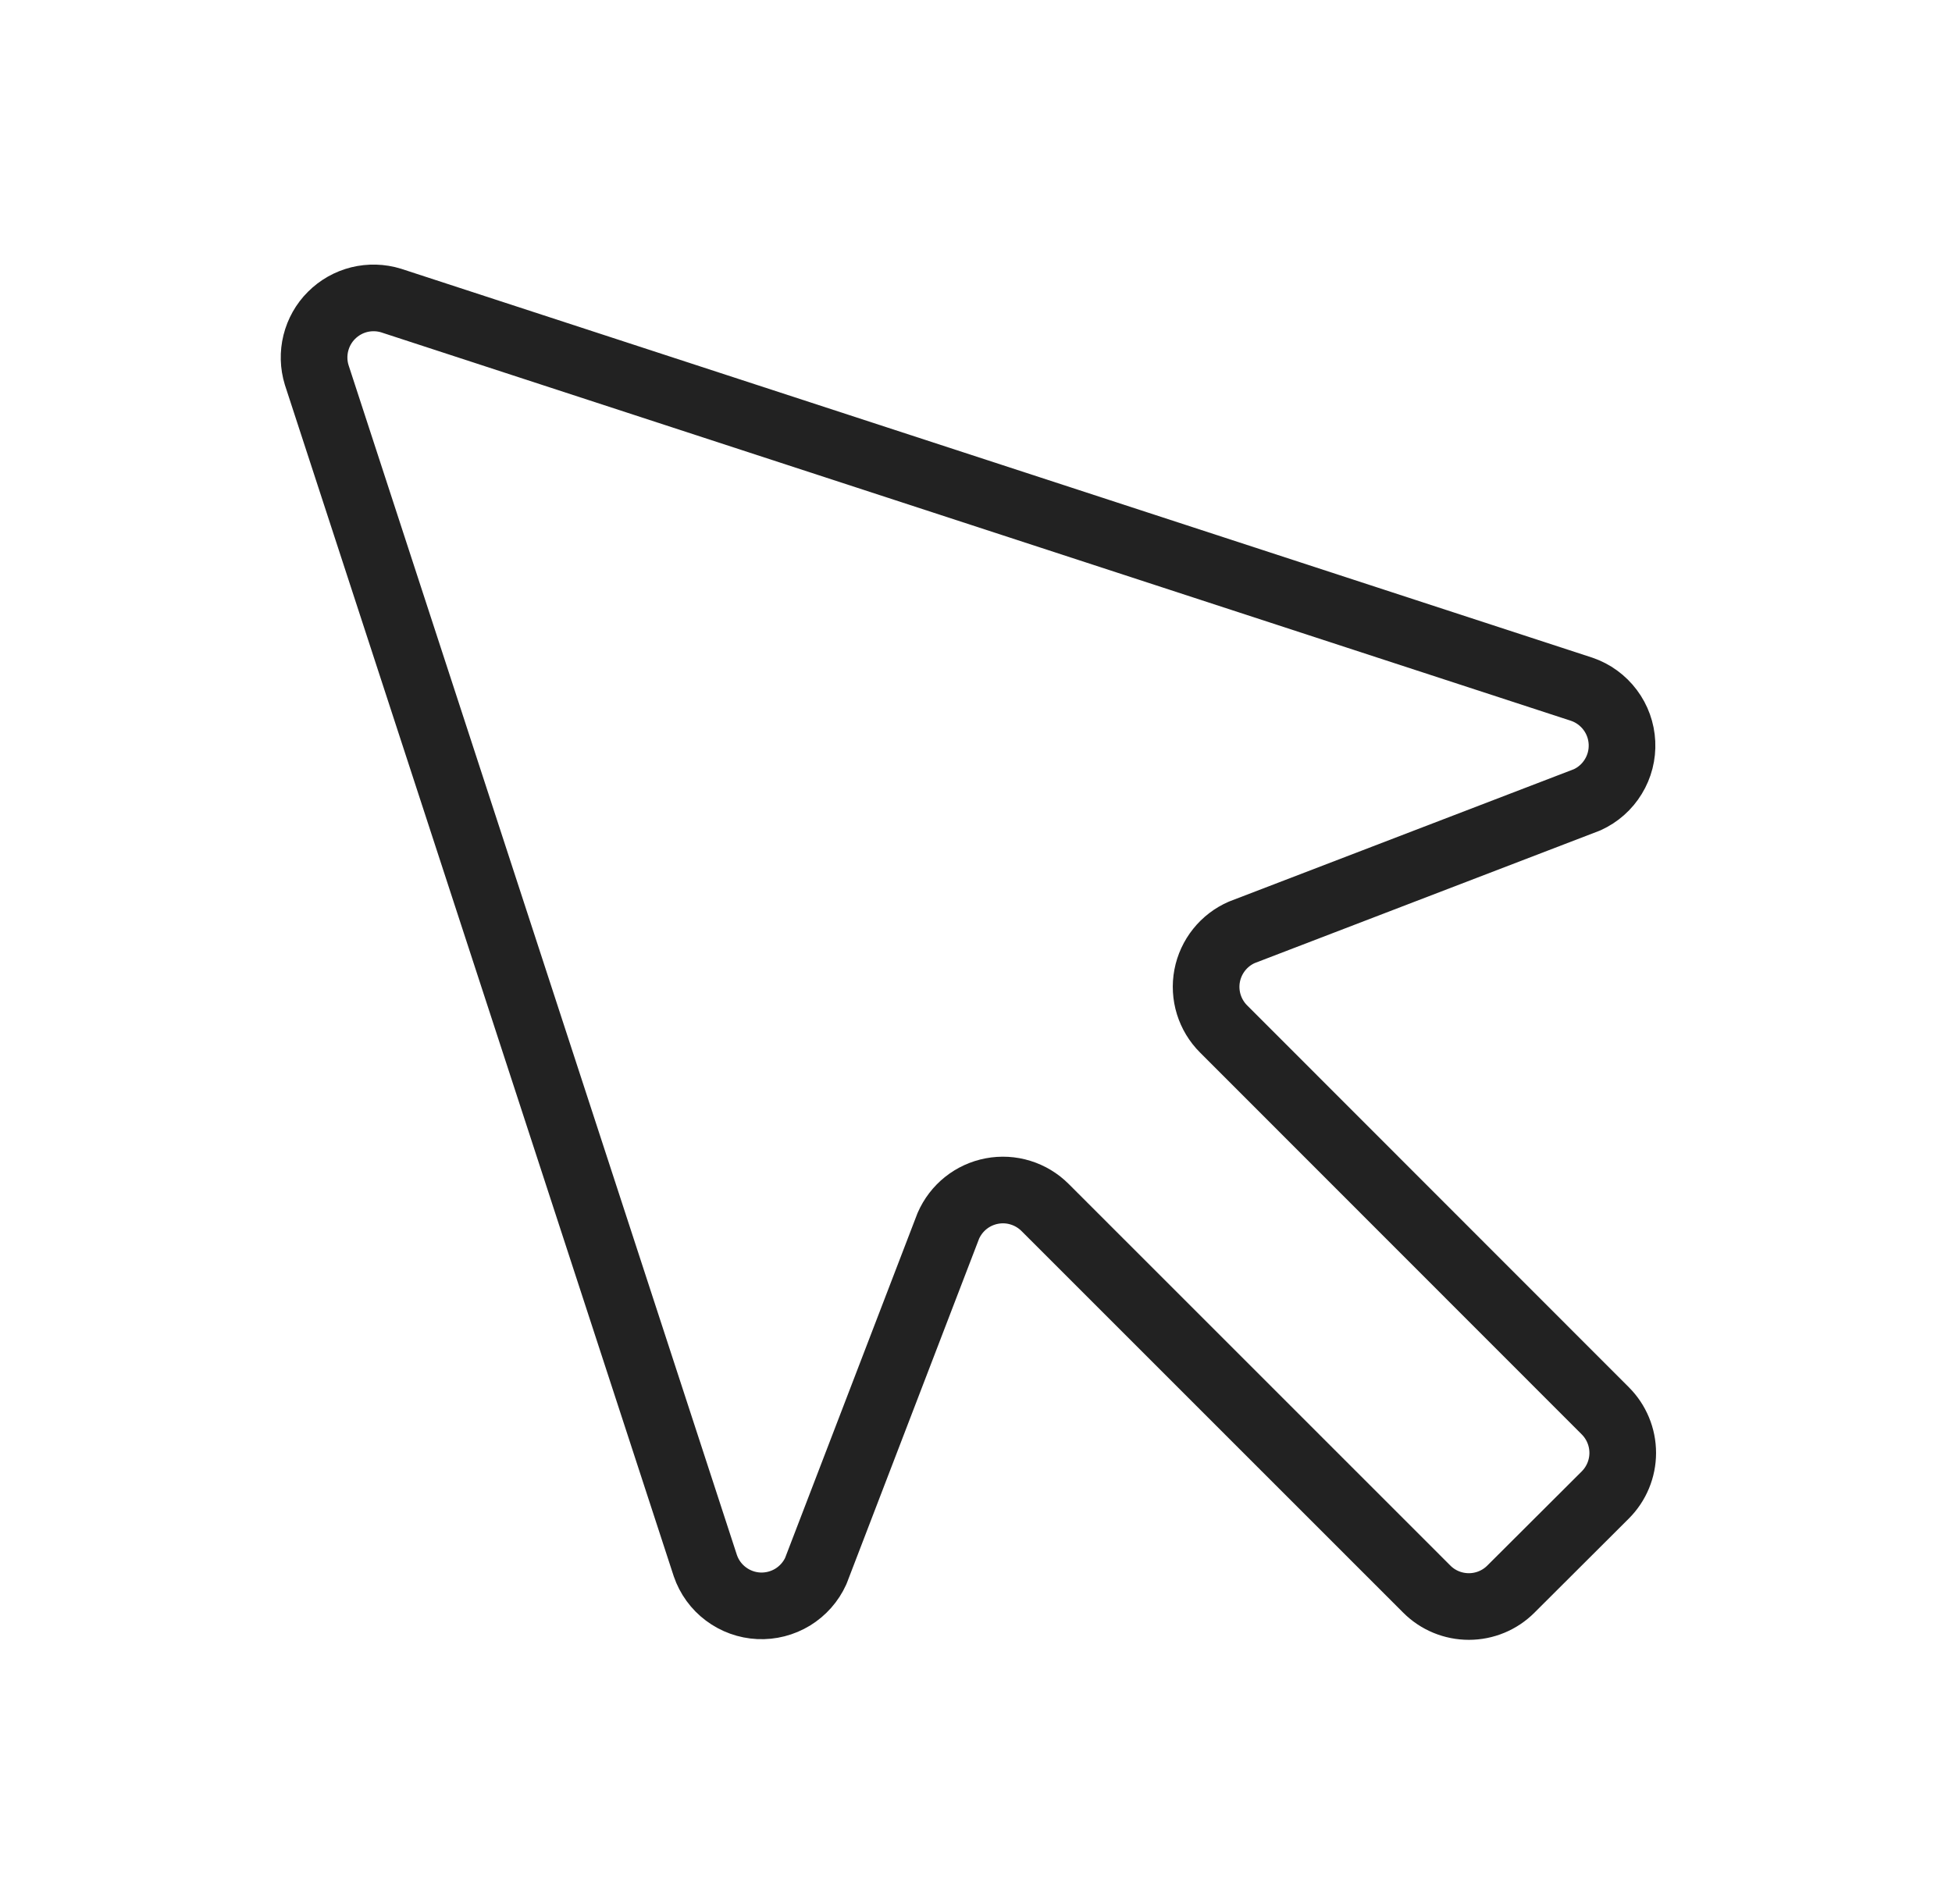 <svg width="41" height="40" viewBox="0 0 41 40" fill="none" xmlns="http://www.w3.org/2000/svg">
<g clip-path="url(#clip0_944_3548)">
<path d="M25.701 21.617C25.556 21.473 25.45 21.296 25.389 21.101C25.329 20.907 25.317 20.7 25.355 20.5C25.393 20.299 25.48 20.111 25.607 19.952C25.734 19.793 25.898 19.667 26.085 19.586L33.337 16.802C33.565 16.698 33.756 16.529 33.886 16.315C34.017 16.102 34.08 15.854 34.068 15.604C34.056 15.354 33.97 15.113 33.819 14.913C33.669 14.713 33.462 14.562 33.226 14.481L8.215 6.314C7.998 6.247 7.766 6.241 7.546 6.295C7.325 6.35 7.124 6.464 6.963 6.625C6.802 6.785 6.689 6.987 6.634 7.207C6.579 7.428 6.585 7.659 6.652 7.877L14.815 32.892C14.896 33.129 15.046 33.336 15.247 33.486C15.447 33.636 15.687 33.723 15.937 33.735C16.187 33.747 16.435 33.683 16.649 33.553C16.862 33.422 17.032 33.231 17.135 33.003L19.919 25.752C20.001 25.565 20.127 25.4 20.286 25.273C20.445 25.146 20.633 25.06 20.833 25.022C21.034 24.984 21.24 24.995 21.435 25.056C21.63 25.116 21.807 25.223 21.951 25.367L29.968 33.384C30.202 33.619 30.52 33.75 30.852 33.75C31.183 33.75 31.501 33.619 31.735 33.384L33.718 31.406C33.952 31.172 34.084 30.854 34.084 30.523C34.084 30.191 33.952 29.873 33.718 29.639L25.701 21.617Z" stroke="#222222" stroke-width="1.4" stroke-linecap="round" stroke-linejoin="round"/>
</g>
<defs>
<clipPath id="clip0_944_3548">
<rect width="40" height="40" fill="white" transform="translate(0.333)"/>
</clipPath>
</defs>
</svg>
